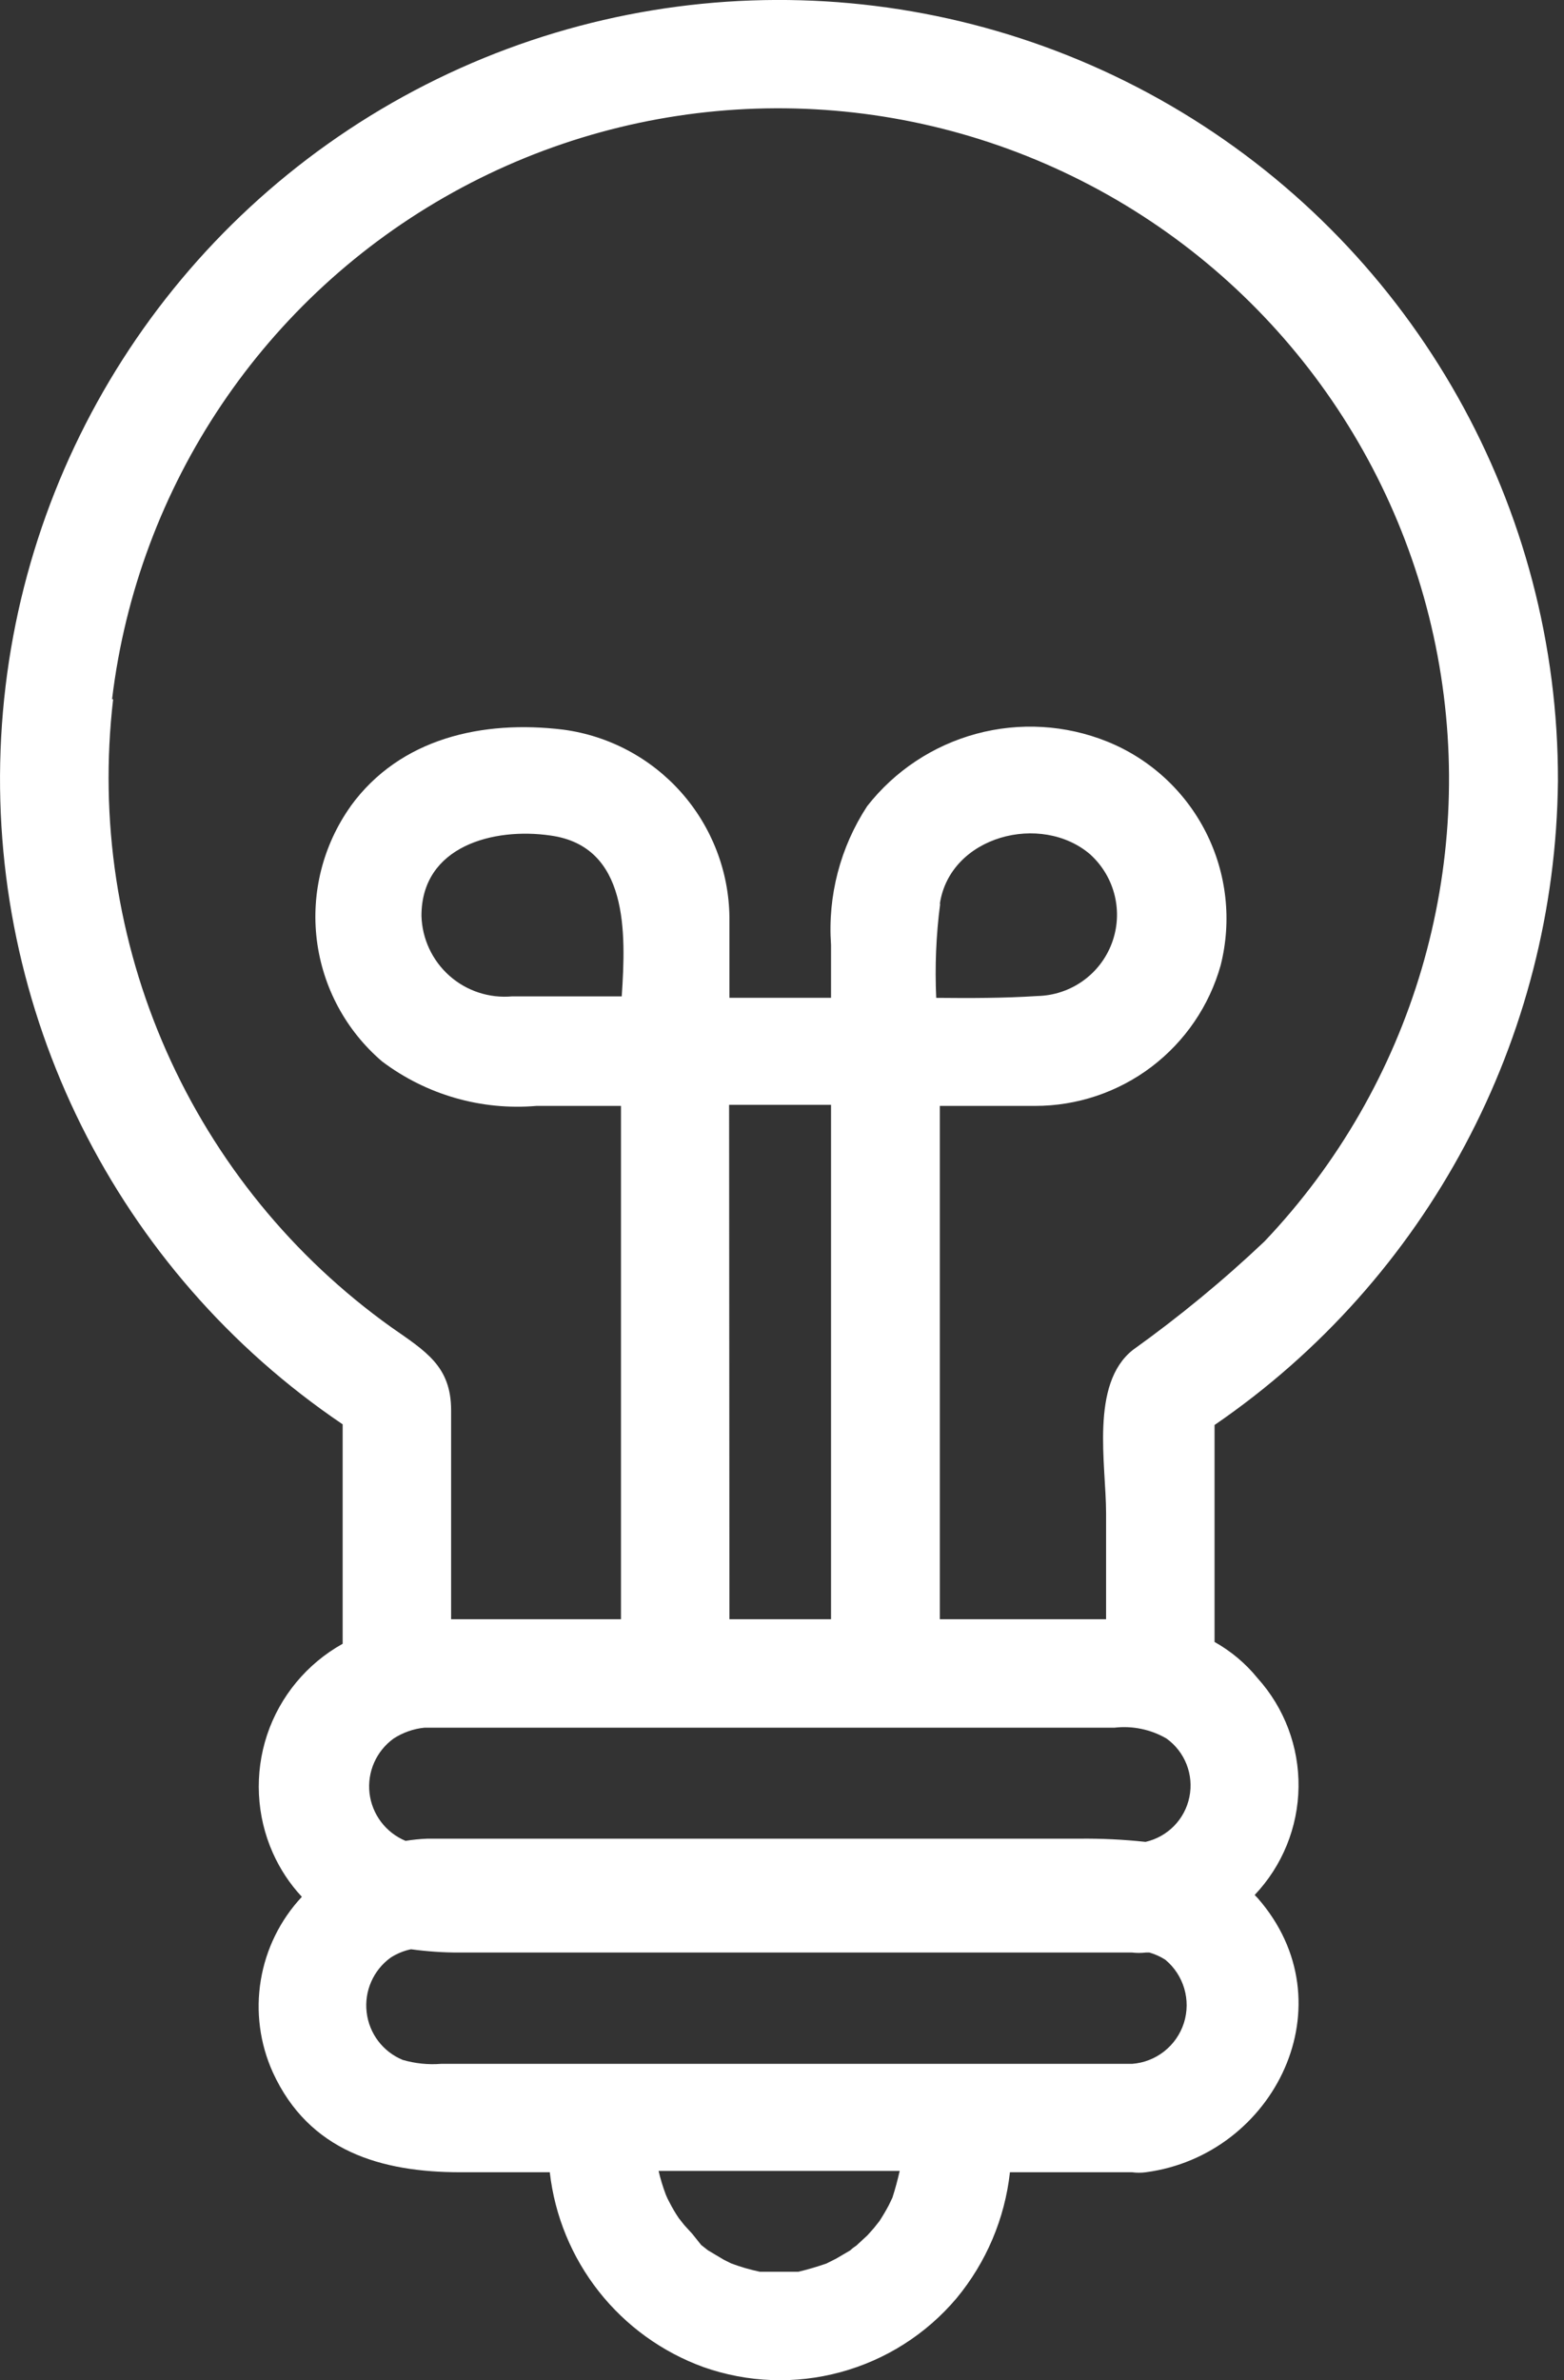 <svg width="23" height="35" viewBox="0 0 23 35" fill="none" xmlns="http://www.w3.org/2000/svg">
<rect x="0" y="0" width="23" height="35" fill="#333333" stroke="none"/>
<path d="M22.911 11.483C22.92 7.461 20.819 3.728 17.376 1.648C13.932 -0.431 9.65 -0.551 6.095 1.331C2.54 3.214 0.233 6.823 0.017 10.839C-0.2 14.856 1.707 18.692 5.039 20.944V24.171C4.515 24.463 4.118 24.941 3.928 25.51C3.739 26.08 3.769 26.7 4.013 27.248C4.119 27.485 4.262 27.702 4.439 27.892C4.121 28.232 3.911 28.659 3.835 29.119C3.759 29.579 3.821 30.05 4.013 30.475C4.545 31.634 5.608 31.942 6.772 31.942H8.085C8.158 32.583 8.408 33.19 8.807 33.696C9.206 34.202 9.739 34.587 10.345 34.807C10.994 35.036 11.697 35.062 12.362 34.881C13.026 34.701 13.62 34.323 14.065 33.797C14.503 33.269 14.777 32.624 14.852 31.942H16.649C16.716 31.951 16.784 31.951 16.851 31.942C18.743 31.692 19.854 29.46 18.493 27.908L18.451 27.865C18.858 27.436 19.088 26.87 19.096 26.279C19.104 25.687 18.889 25.115 18.493 24.676C18.318 24.46 18.103 24.28 17.861 24.144V20.954C20.989 18.811 22.874 15.274 22.911 11.482L22.911 11.483ZM1.648 10.282C2.026 7.136 3.892 4.363 6.664 2.828C9.436 1.292 12.777 1.182 15.644 2.531C18.511 3.88 20.556 6.524 21.14 9.639C21.724 12.753 20.777 15.959 18.594 18.256C17.987 18.831 17.34 19.363 16.66 19.85C16.027 20.35 16.266 21.535 16.266 22.253V23.81H13.821V16.262H15.219H15.219C15.838 16.263 16.44 16.061 16.933 15.688C17.426 15.314 17.784 14.79 17.951 14.194C18.117 13.537 18.04 12.841 17.733 12.236C17.426 11.631 16.911 11.158 16.282 10.904C15.67 10.658 14.995 10.618 14.358 10.79C13.722 10.962 13.158 11.335 12.752 11.855C12.357 12.459 12.17 13.176 12.221 13.896V14.672H10.727V13.487C10.719 12.81 10.467 12.159 10.018 11.652C9.569 11.146 8.953 10.818 8.282 10.729C7.102 10.585 5.884 10.851 5.156 11.855H5.157C4.751 12.426 4.573 13.127 4.659 13.822C4.745 14.516 5.087 15.153 5.619 15.608C6.269 16.098 7.077 16.331 7.888 16.262H9.132V23.81H8.511H6.634V22.115V20.738C6.634 20.09 6.262 19.871 5.752 19.515V19.515C4.307 18.482 3.166 17.081 2.447 15.457C1.728 13.833 1.458 12.046 1.664 10.282H1.648ZM9.127 14.651H7.533C7.196 14.682 6.861 14.572 6.609 14.348C6.356 14.123 6.207 13.804 6.198 13.466C6.198 12.44 7.261 12.164 8.096 12.286C9.244 12.445 9.207 13.71 9.143 14.651L9.127 14.651ZM10.722 16.246H12.221L12.221 23.81H10.727L10.722 16.246ZM13.821 13.291C13.97 12.291 15.315 11.941 16.038 12.568H16.037C16.398 12.898 16.522 13.414 16.35 13.871C16.178 14.329 15.745 14.635 15.256 14.646C14.762 14.678 14.268 14.678 13.768 14.673V14.672C13.747 14.211 13.766 13.748 13.826 13.29L13.821 13.291ZM13.124 32.315L13.071 32.426C13.029 32.506 12.981 32.586 12.933 32.66L12.853 32.761L12.758 32.868L12.598 33.016V33.017C12.564 33.039 12.532 33.063 12.503 33.091L12.295 33.213L12.157 33.282V33.283C12.021 33.33 11.883 33.371 11.742 33.405H11.174C11.031 33.375 10.89 33.334 10.754 33.283L10.647 33.23L10.413 33.091L10.312 33.012L10.18 32.847L10.063 32.719L9.983 32.618C9.932 32.543 9.886 32.465 9.845 32.384C9.825 32.348 9.807 32.311 9.792 32.273C9.748 32.158 9.713 32.041 9.685 31.922H13.231C13.199 32.06 13.167 32.182 13.124 32.315H13.124ZM16.649 30.348H6.485C6.296 30.363 6.105 30.343 5.922 30.29C5.631 30.17 5.428 29.902 5.392 29.589C5.355 29.277 5.491 28.969 5.746 28.785C5.837 28.727 5.938 28.685 6.044 28.663C6.28 28.695 6.518 28.712 6.757 28.711H16.648C16.715 28.719 16.783 28.719 16.85 28.711H16.903C16.986 28.735 17.065 28.771 17.137 28.817C17.409 29.043 17.517 29.411 17.41 29.748C17.302 30.084 17.001 30.322 16.648 30.348L16.649 30.348ZM15.852 27.037H8.511H6.283C6.177 27.041 6.07 27.052 5.964 27.069C5.673 26.948 5.471 26.68 5.434 26.368C5.398 26.055 5.534 25.748 5.789 25.564C5.925 25.476 6.08 25.421 6.241 25.405H16.389C16.654 25.374 16.923 25.43 17.154 25.564C17.426 25.759 17.558 26.096 17.491 26.424C17.425 26.752 17.172 27.01 16.846 27.084C16.521 27.049 16.195 27.033 15.868 27.037L15.852 27.037Z" fill="white"/>
</svg>

